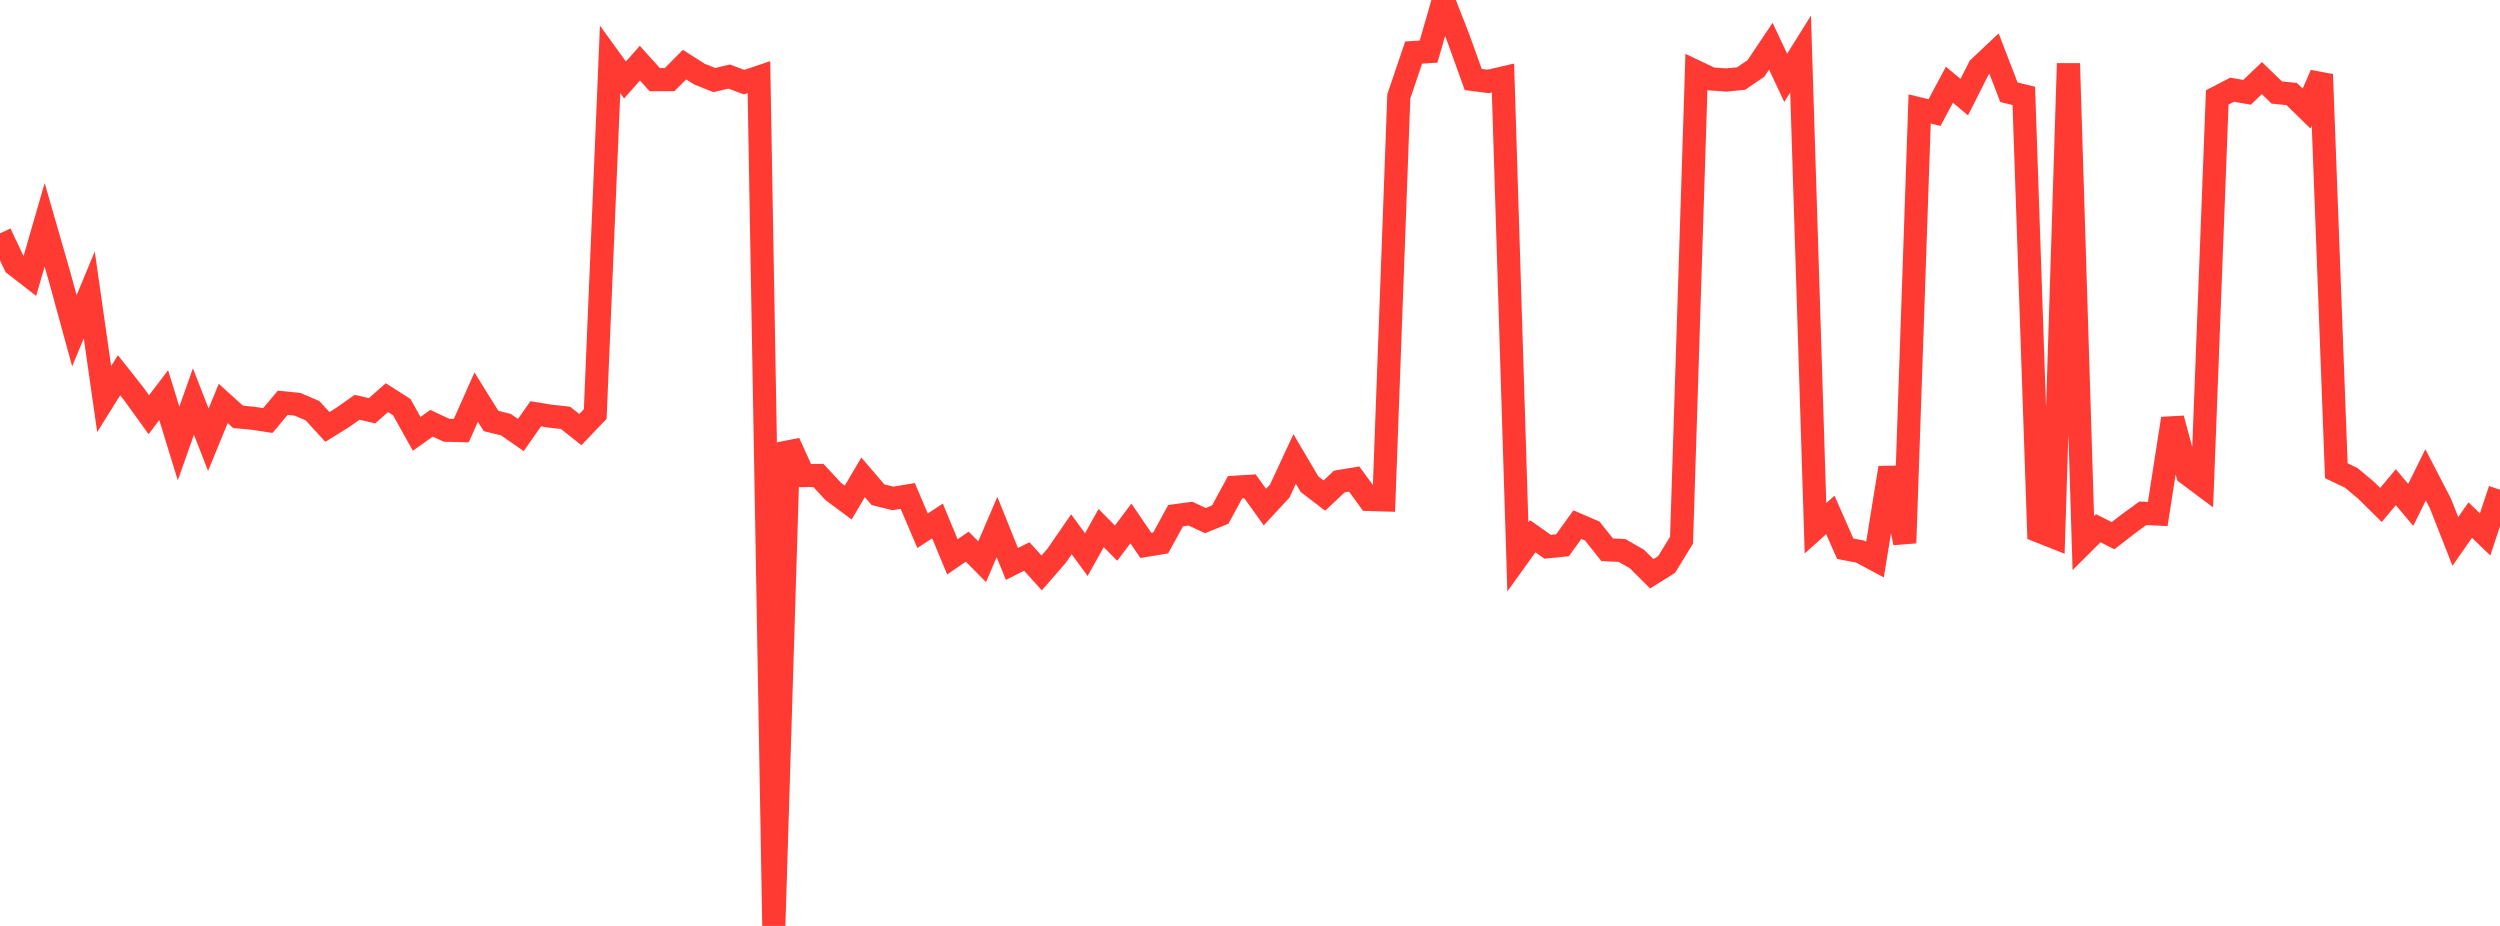 <?xml version="1.0" standalone="no"?>
<!DOCTYPE svg PUBLIC "-//W3C//DTD SVG 1.1//EN" "http://www.w3.org/Graphics/SVG/1.1/DTD/svg11.dtd">

<svg width="135" height="50" viewBox="0 0 135 50" preserveAspectRatio="none" 
  xmlns="http://www.w3.org/2000/svg"
  xmlns:xlink="http://www.w3.org/1999/xlink">


<polyline points="0.0, 12.604 0.804, 14.296 1.607, 14.92 2.411, 12.138 3.214, 14.931 4.018, 17.861 4.821, 15.925 5.625, 21.552 6.429, 20.265 7.232, 21.28 8.036, 22.395 8.839, 21.338 9.643, 23.948 10.446, 21.682 11.25, 23.747 12.054, 21.785 12.857, 22.51 13.661, 22.586 14.464, 22.708 15.268, 21.75 16.071, 21.833 16.875, 22.178 17.679, 23.055 18.482, 22.557 19.286, 21.992 20.089, 22.181 20.893, 21.474 21.696, 21.985 22.5, 23.429 23.304, 22.856 24.107, 23.232 24.911, 23.252 25.714, 21.443 26.518, 22.735 27.321, 22.931 28.125, 23.492 28.929, 22.344 29.732, 22.476 30.536, 22.562 31.339, 23.198 32.143, 22.356 32.946, 3.208 33.75, 4.32 34.554, 3.412 35.357, 4.301 36.161, 4.298 36.964, 3.49 37.768, 4.002 38.571, 4.322 39.375, 4.134 40.179, 4.434 40.982, 4.165 41.786, 50.0 42.589, 23.904 43.393, 25.679 44.196, 25.676 45.0, 26.542 45.804, 27.138 46.607, 25.776 47.411, 26.714 48.214, 26.916 49.018, 26.782 49.821, 28.661 50.625, 28.132 51.429, 30.07 52.232, 29.519 53.036, 30.334 53.839, 28.457 54.643, 30.453 55.446, 30.051 56.25, 30.938 57.054, 30.016 57.857, 28.852 58.661, 29.95 59.464, 28.515 60.268, 29.329 61.071, 28.265 61.875, 29.45 62.679, 29.318 63.482, 27.846 64.286, 27.737 65.089, 28.113 65.893, 27.787 66.696, 26.309 67.5, 26.26 68.304, 27.383 69.107, 26.516 69.911, 24.786 70.714, 26.146 71.518, 26.761 72.321, 26.002 73.125, 25.868 73.929, 26.97 74.732, 26.994 75.536, 5.203 76.339, 2.836 77.143, 2.787 77.946, 0.0 78.75, 2.057 79.554, 4.293 80.357, 4.397 81.161, 4.211 81.964, 30.077 82.768, 28.957 83.571, 29.525 84.375, 29.445 85.179, 28.329 85.982, 28.675 86.786, 29.687 87.589, 29.724 88.393, 30.185 89.196, 30.984 90.0, 30.48 90.804, 29.164 91.607, 3.881 92.411, 4.263 93.214, 4.319 94.018, 4.243 94.821, 3.694 95.625, 2.496 96.429, 4.204 97.232, 2.918 98.036, 28.525 98.839, 27.806 99.643, 29.63 100.446, 29.786 101.25, 30.217 102.054, 25.259 102.857, 29.321 103.661, 5.884 104.464, 6.08 105.268, 4.574 106.071, 5.246 106.875, 3.651 107.679, 2.895 108.482, 4.981 109.286, 5.178 110.089, 28.675 110.893, 28.994 111.696, 3.427 112.5, 29.325 113.304, 28.524 114.107, 28.926 114.911, 28.302 115.714, 27.717 116.518, 27.757 117.321, 22.603 118.125, 25.586 118.929, 26.186 119.732, 5.262 120.536, 4.844 121.339, 4.985 122.143, 4.218 122.946, 4.996 123.75, 5.078 124.554, 5.862 125.357, 4.022 126.161, 25.42 126.964, 25.802 127.768, 26.472 128.571, 27.267 129.375, 26.309 130.179, 27.265 130.982, 25.641 131.786, 27.193 132.589, 29.238 133.393, 28.084 134.196, 28.858 135.0, 26.443" fill="none" stroke="#ff3a33" stroke-width="1.25"/>

</svg>